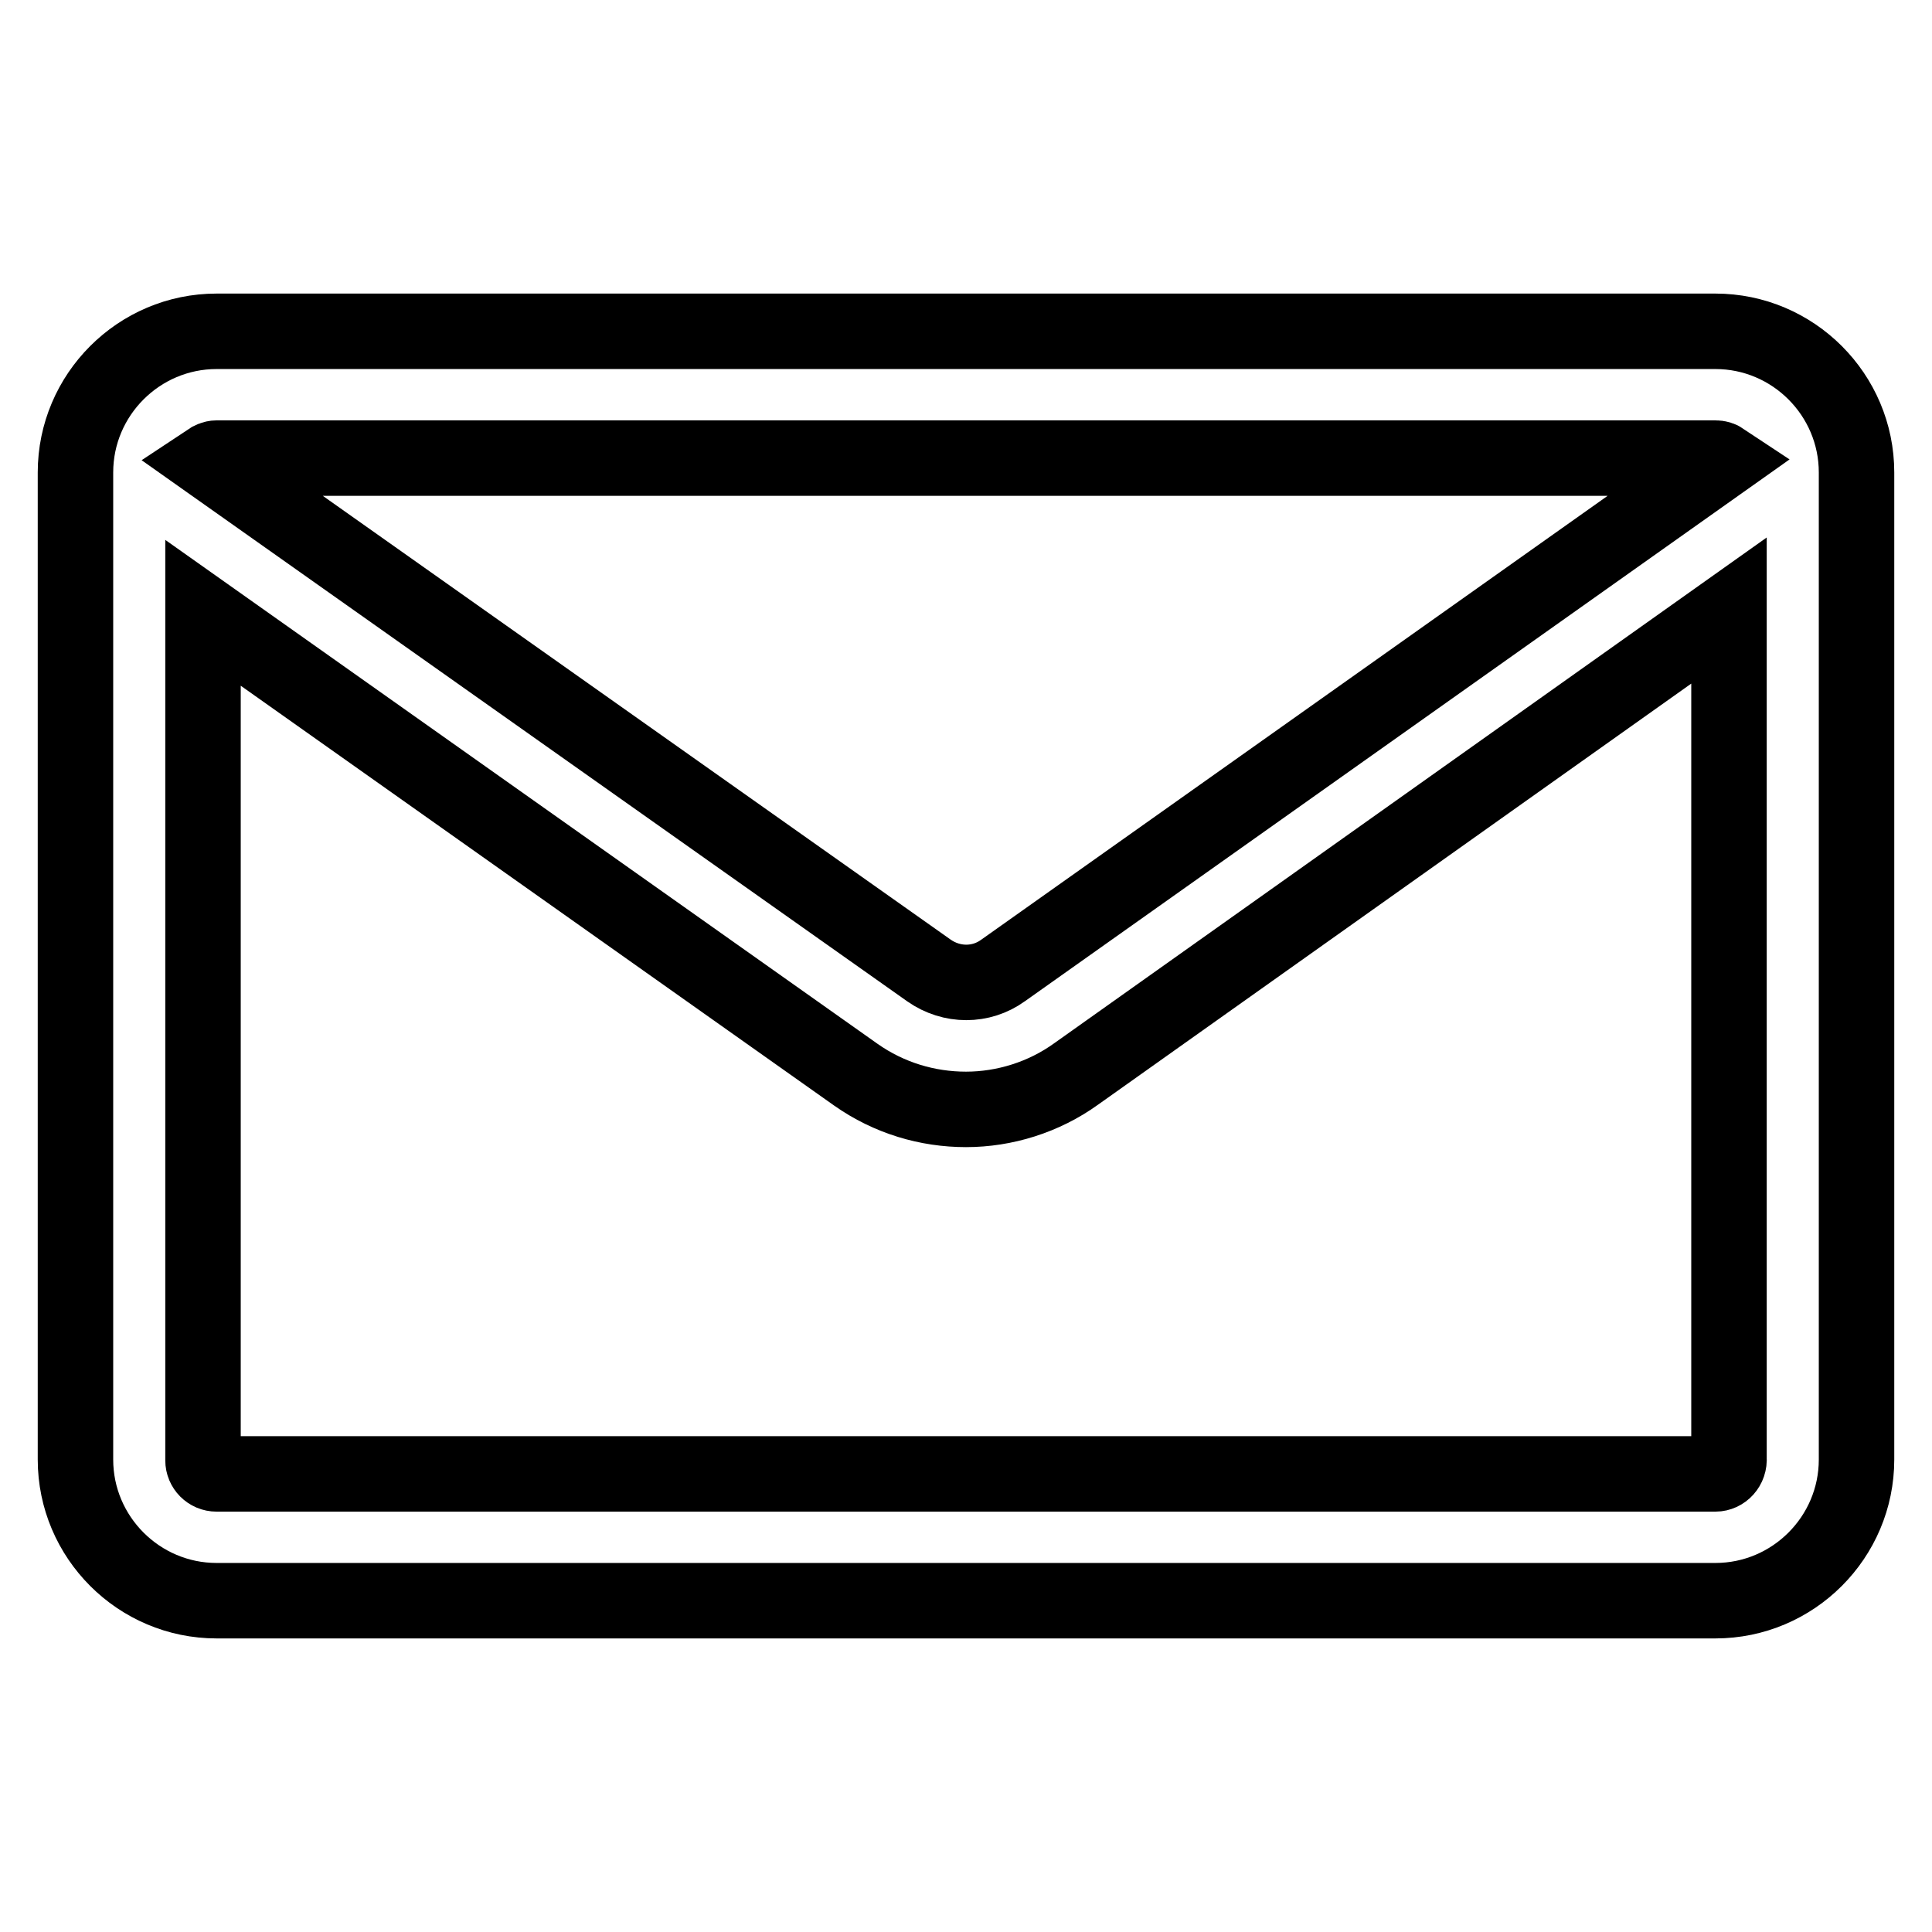 <?xml version="1.0" encoding="utf-8"?>
<!-- Svg Vector Icons : http://www.onlinewebfonts.com/icon -->
<!DOCTYPE svg PUBLIC "-//W3C//DTD SVG 1.1//EN" "http://www.w3.org/Graphics/SVG/1.1/DTD/svg11.dtd">
<svg version="1.1" xmlns="http://www.w3.org/2000/svg" xmlns:xlink="http://www.w3.org/1999/xlink" x="0px" y="0px" viewBox="0 0 256 256" enable-background="new 0 0 256 256" xml:space="preserve">
<g> <path stroke-width="10" fill-opacity="0" stroke="#000000"  d="M227.3,43.9H28.7C18.4,43.9,10,52.3,10,62.6v130.8c0,10.3,8.4,18.7,18.7,18.7h198.6 c10.3,0,18.7-8.4,18.7-18.7V62.6C246,52.3,237.6,43.9,227.3,43.9z M227.3,60.7c0.4,0,0.7,0.1,1,0.3l-95.4,67.6 c-2.9,2.1-6.8,2.1-9.8,0L27.6,61.1c0.3-0.2,0.7-0.4,1.1-0.4H227.3L227.3,60.7z M227.3,195.3H28.7c-1,0-1.8-0.8-1.8-1.8V81.2 l86.5,61.2c4.4,3.1,9.5,4.6,14.6,4.6c5.1,0,10.3-1.6,14.6-4.7l86.5-61.4v112.3C229.2,194.4,228.3,195.3,227.3,195.3L227.3,195.3z" /></g>
</svg>